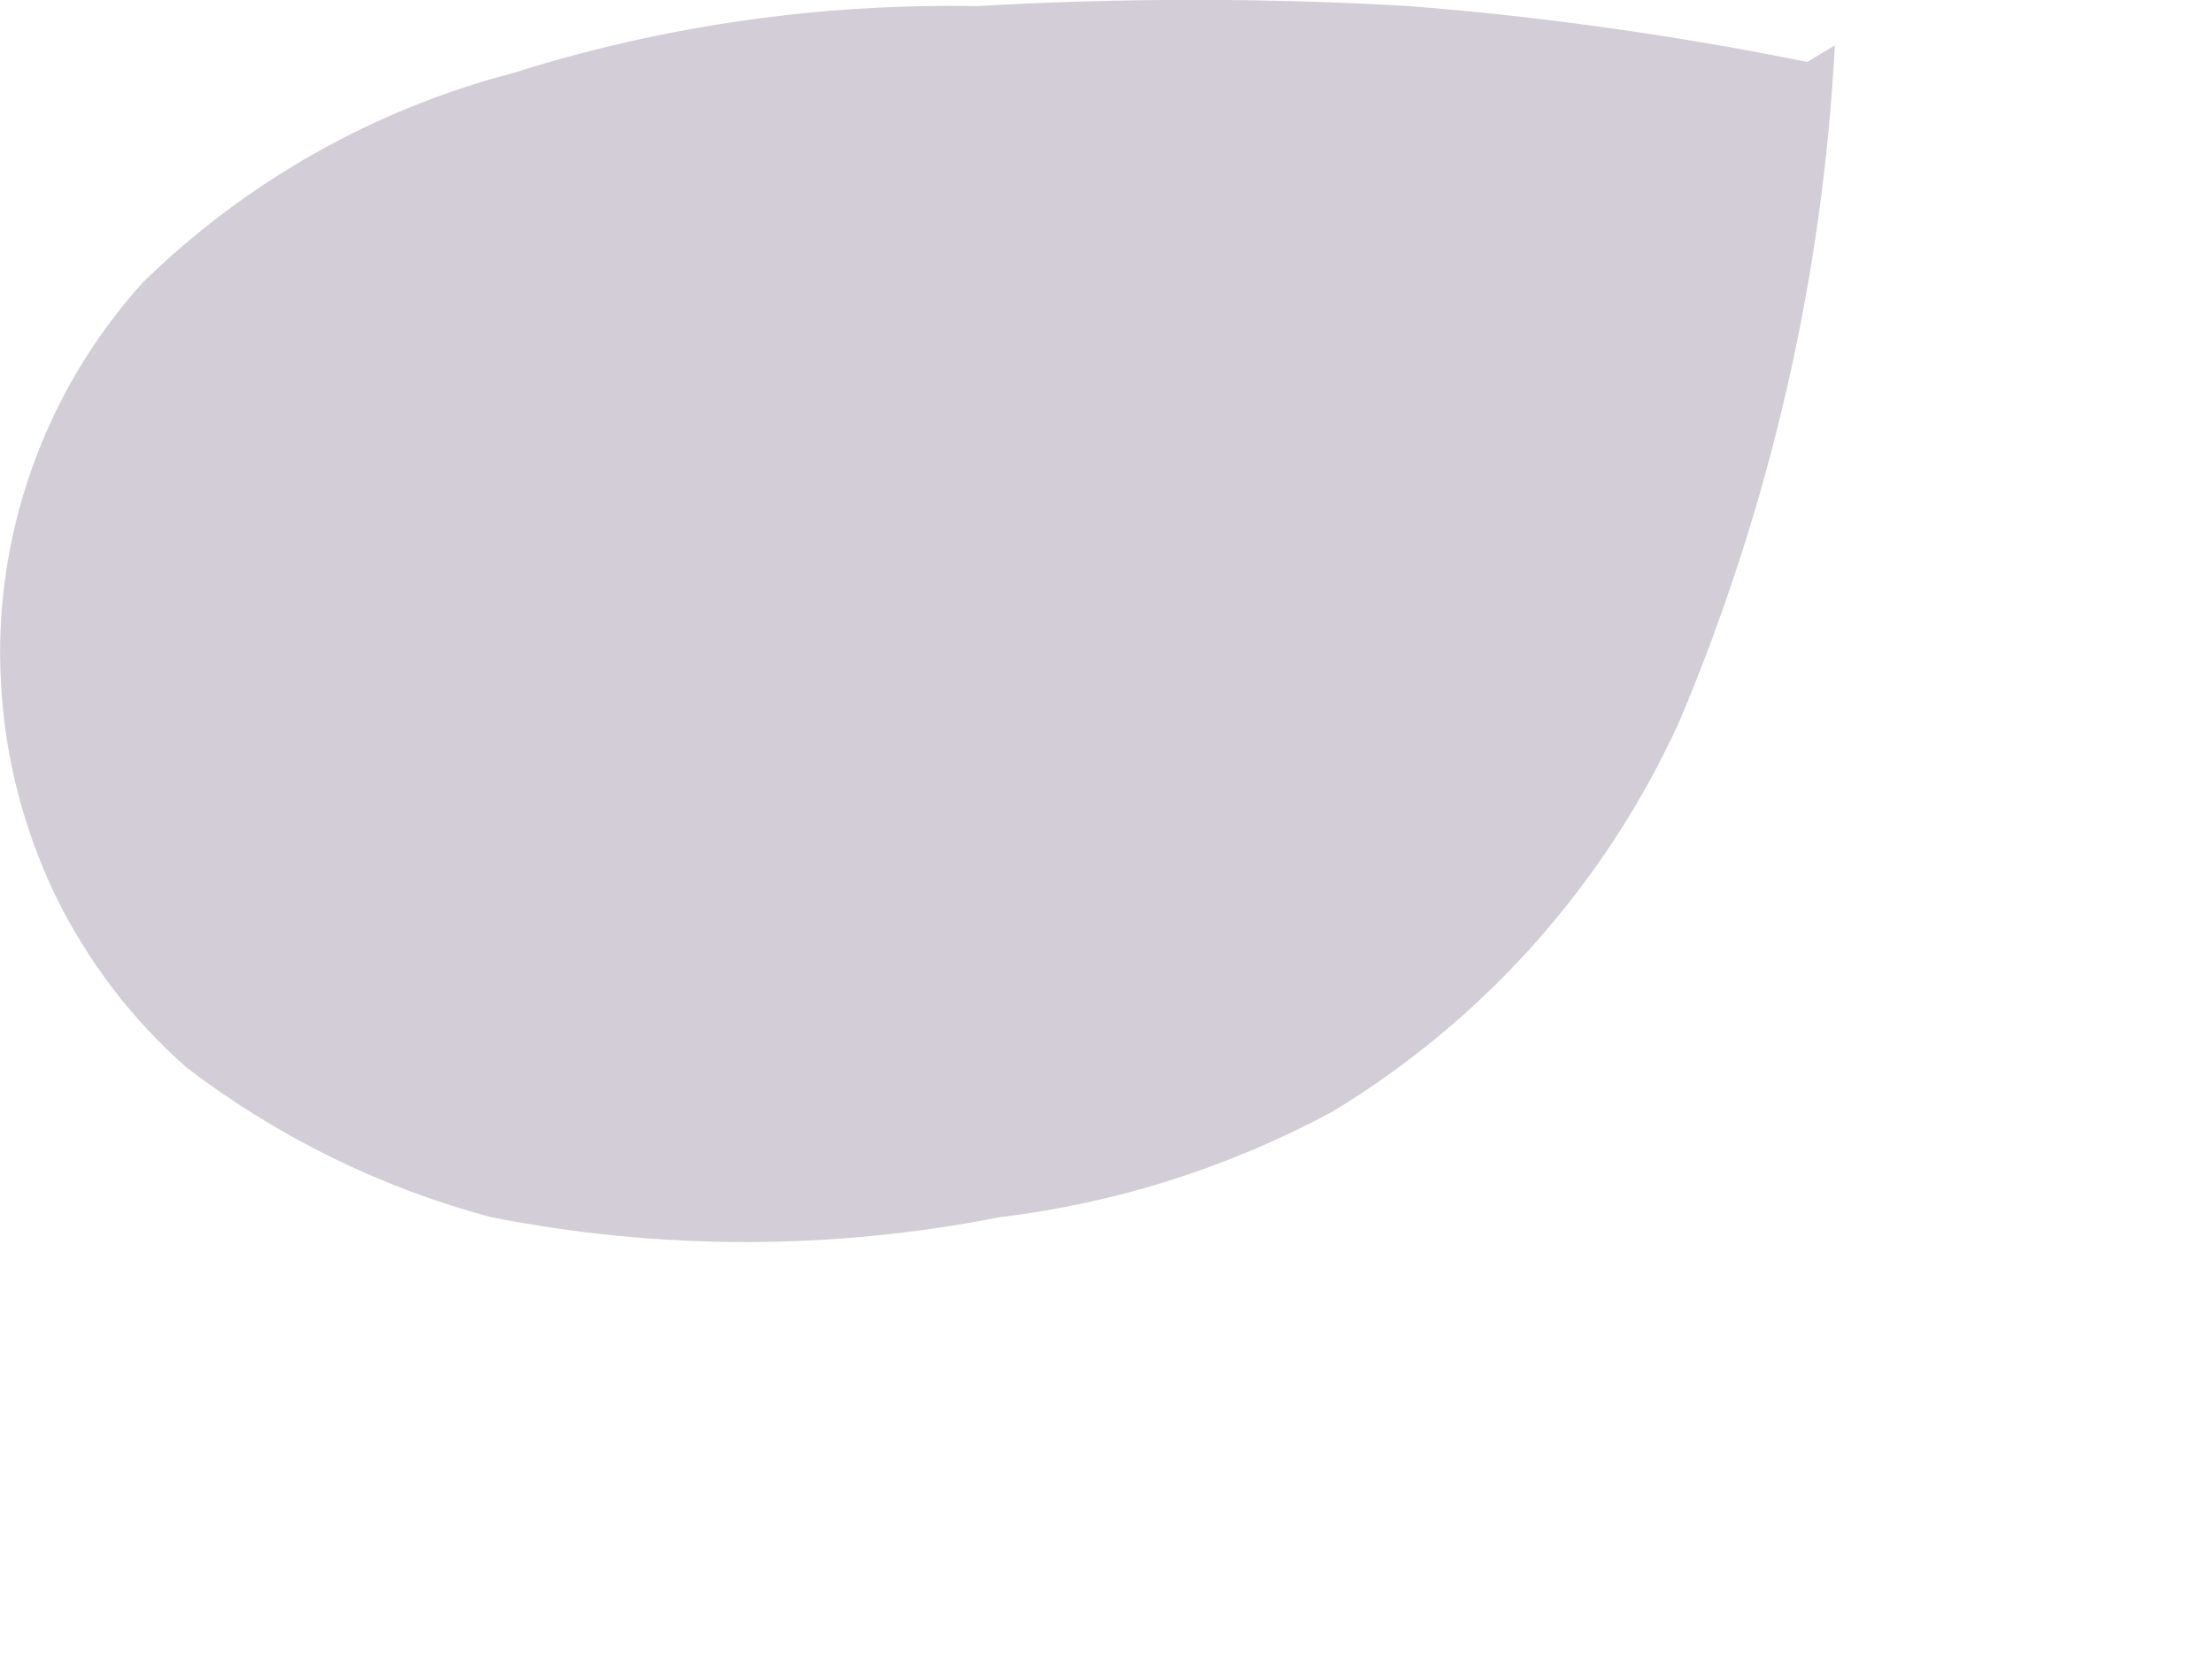 <?xml version="1.0" encoding="utf-8"?>
<svg xmlns="http://www.w3.org/2000/svg" fill="none" height="100%" overflow="visible" preserveAspectRatio="none" style="display: block;" viewBox="0 0 4 3" width="100%">
<path d="M3.318 0.082C3.296 0.502 3.201 0.914 3.038 1.302C2.905 1.596 2.685 1.844 2.408 2.011C2.222 2.111 2.018 2.176 1.808 2.201C1.504 2.261 1.192 2.261 0.888 2.201C0.689 2.148 0.502 2.056 0.338 1.931C0.239 1.844 0.158 1.738 0.1 1.619C0.043 1.5 0.009 1.37 0.002 1.238C-0.006 1.106 0.013 0.974 0.057 0.849C0.101 0.724 0.169 0.61 0.258 0.511C0.444 0.329 0.675 0.198 0.928 0.132C1.2 0.046 1.483 0.006 1.768 0.011C2.028 -0.004 2.288 -0.004 2.548 0.011C2.79 0.03 3.03 0.064 3.268 0.112L3.318 0.082Z" fill="#D2CDD6" id="Vector"/>
</svg>